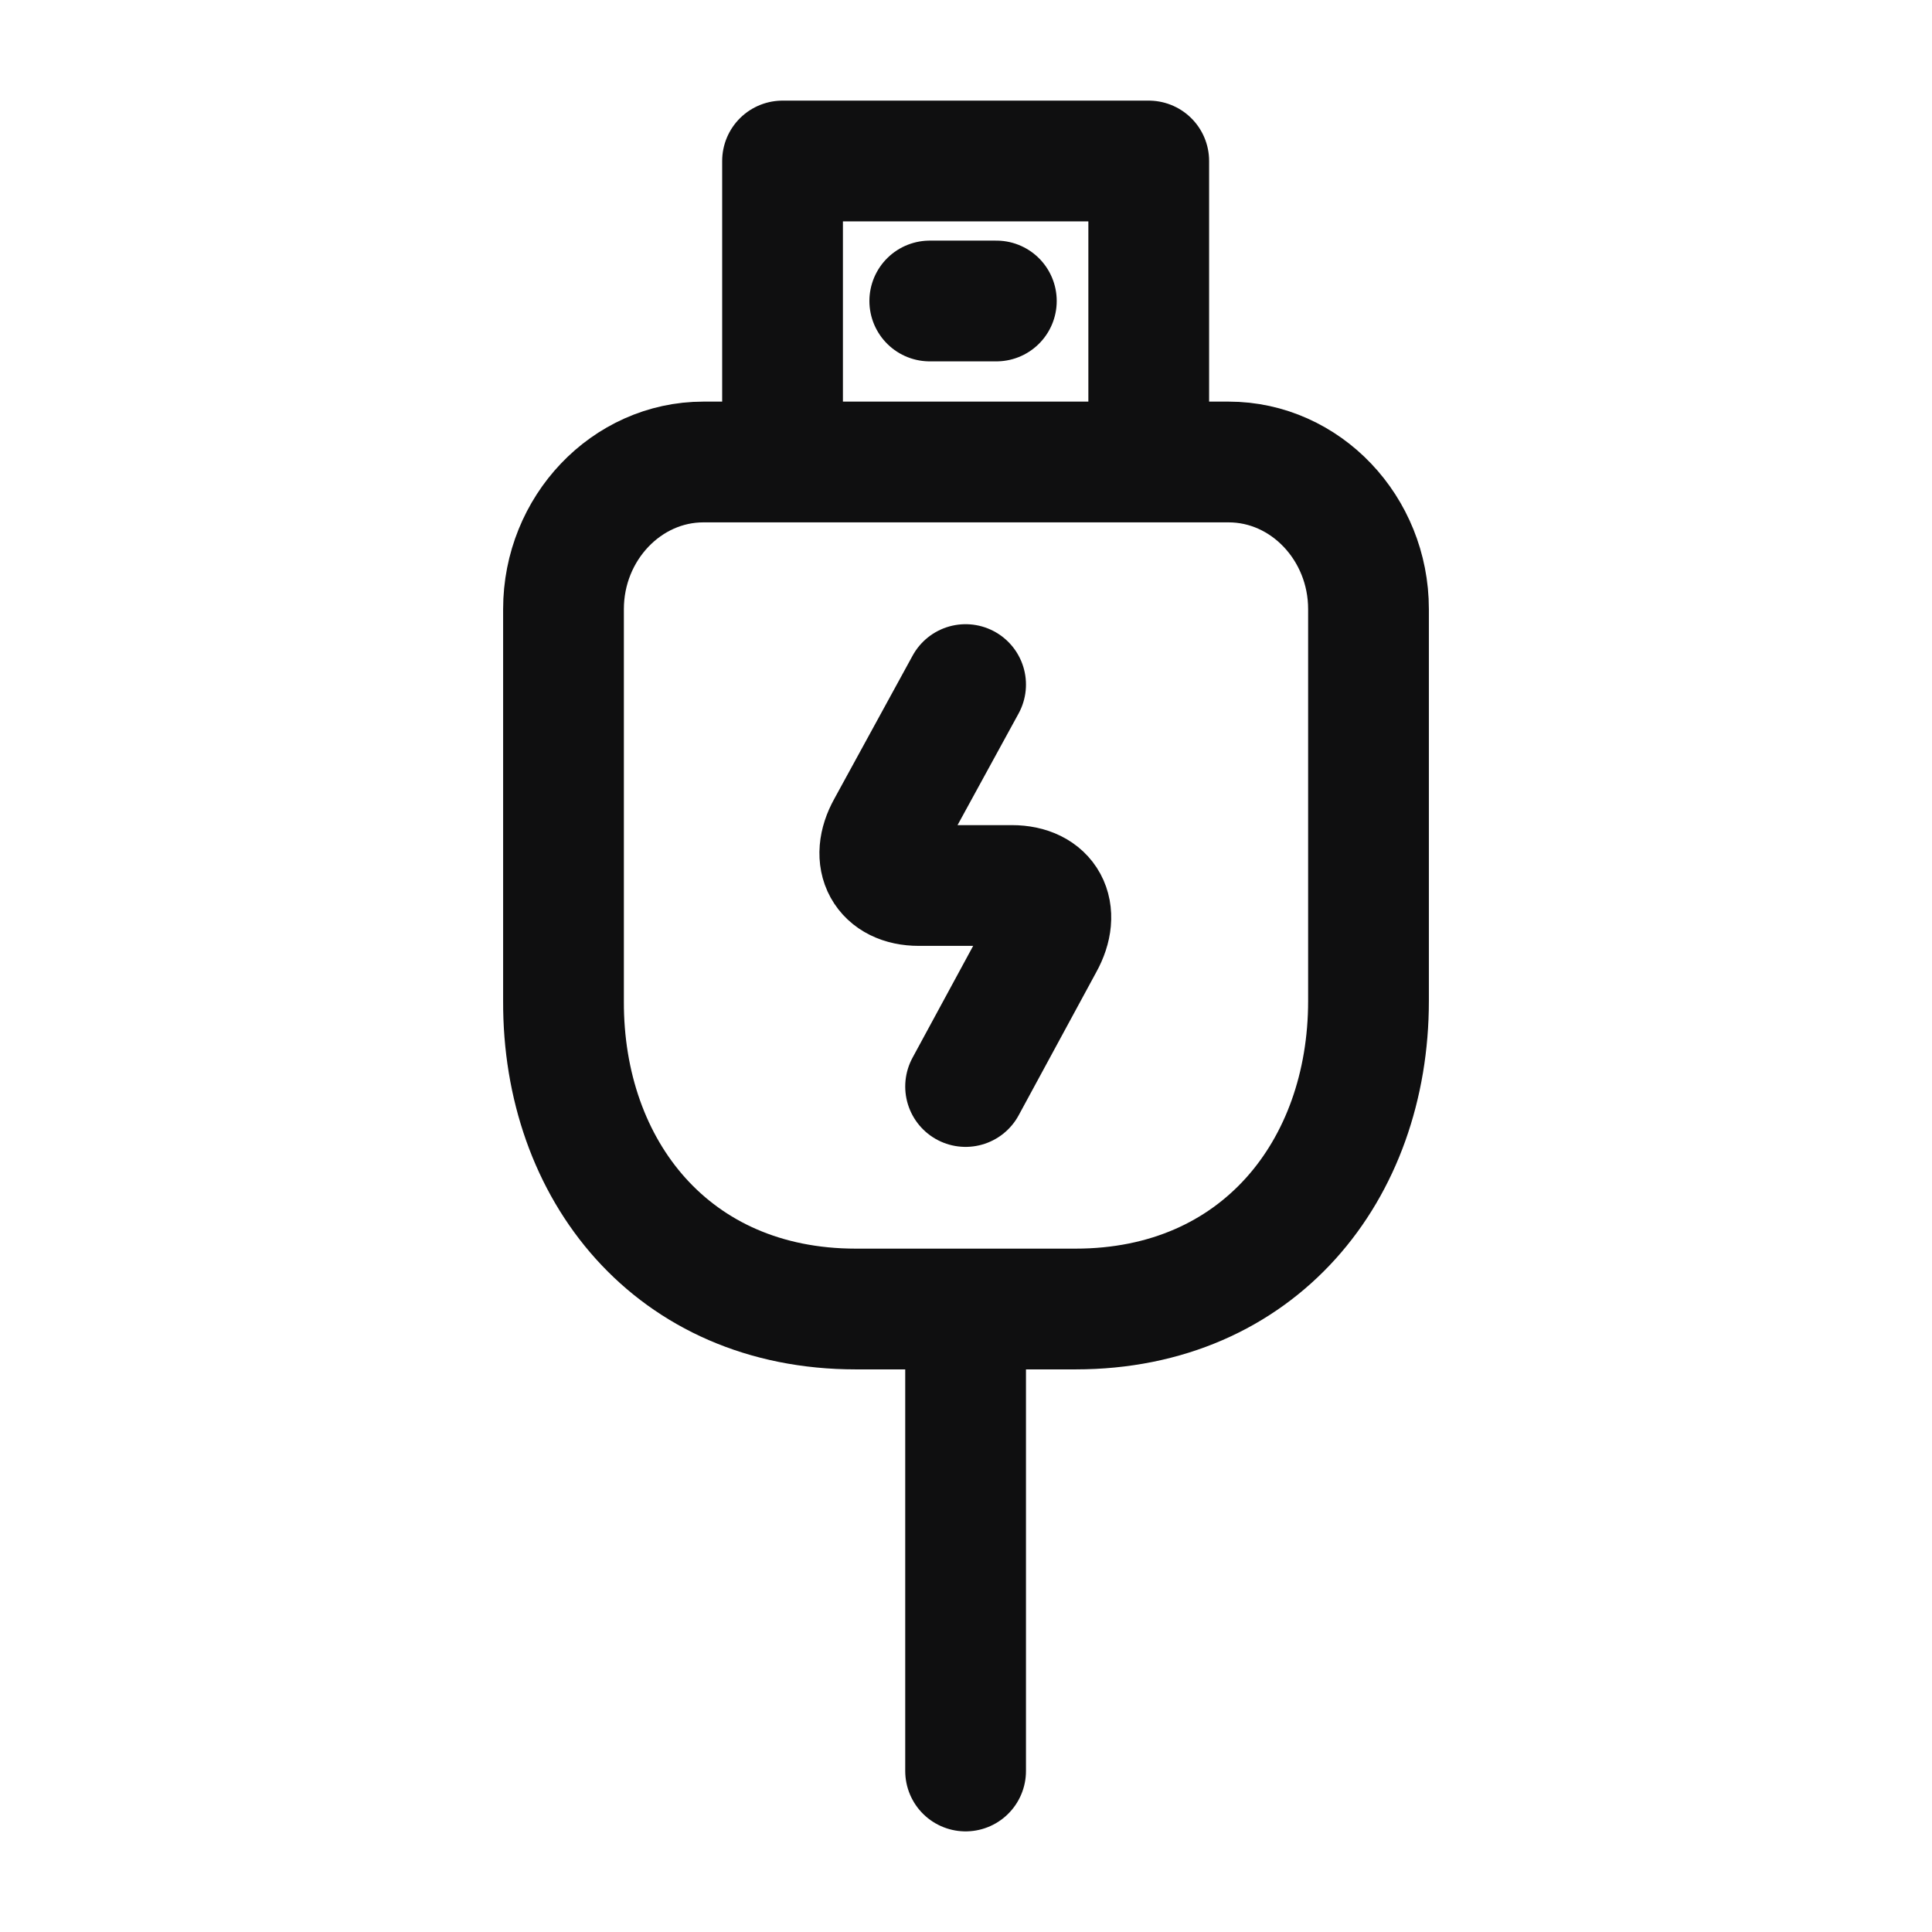 <svg width="24" height="24" viewBox="0 0 24 24" fill="none" xmlns="http://www.w3.org/2000/svg">
<path d="M11.995 8.504L11.022 10.283C10.803 10.675 10.986 11 11.413 11H12.569C13.005 11 13.178 11.325 12.96 11.717L11.995 13.497M9.721 5.739V2H14.27V5.739M11.995 22V16.261M11.55 3.739H12.377M10.631 16.261H13.36C15.635 16.261 17 14.539 17 12.435V7.566C17 6.562 16.218 5.739 15.262 5.739H8.738C7.783 5.739 7 6.562 7 7.566V12.435C6.991 14.539 8.356 16.261 10.631 16.261Z" stroke="#0F0F10" stroke-width="1.5" stroke-linecap="round" stroke-linejoin="round"/>
</svg>
